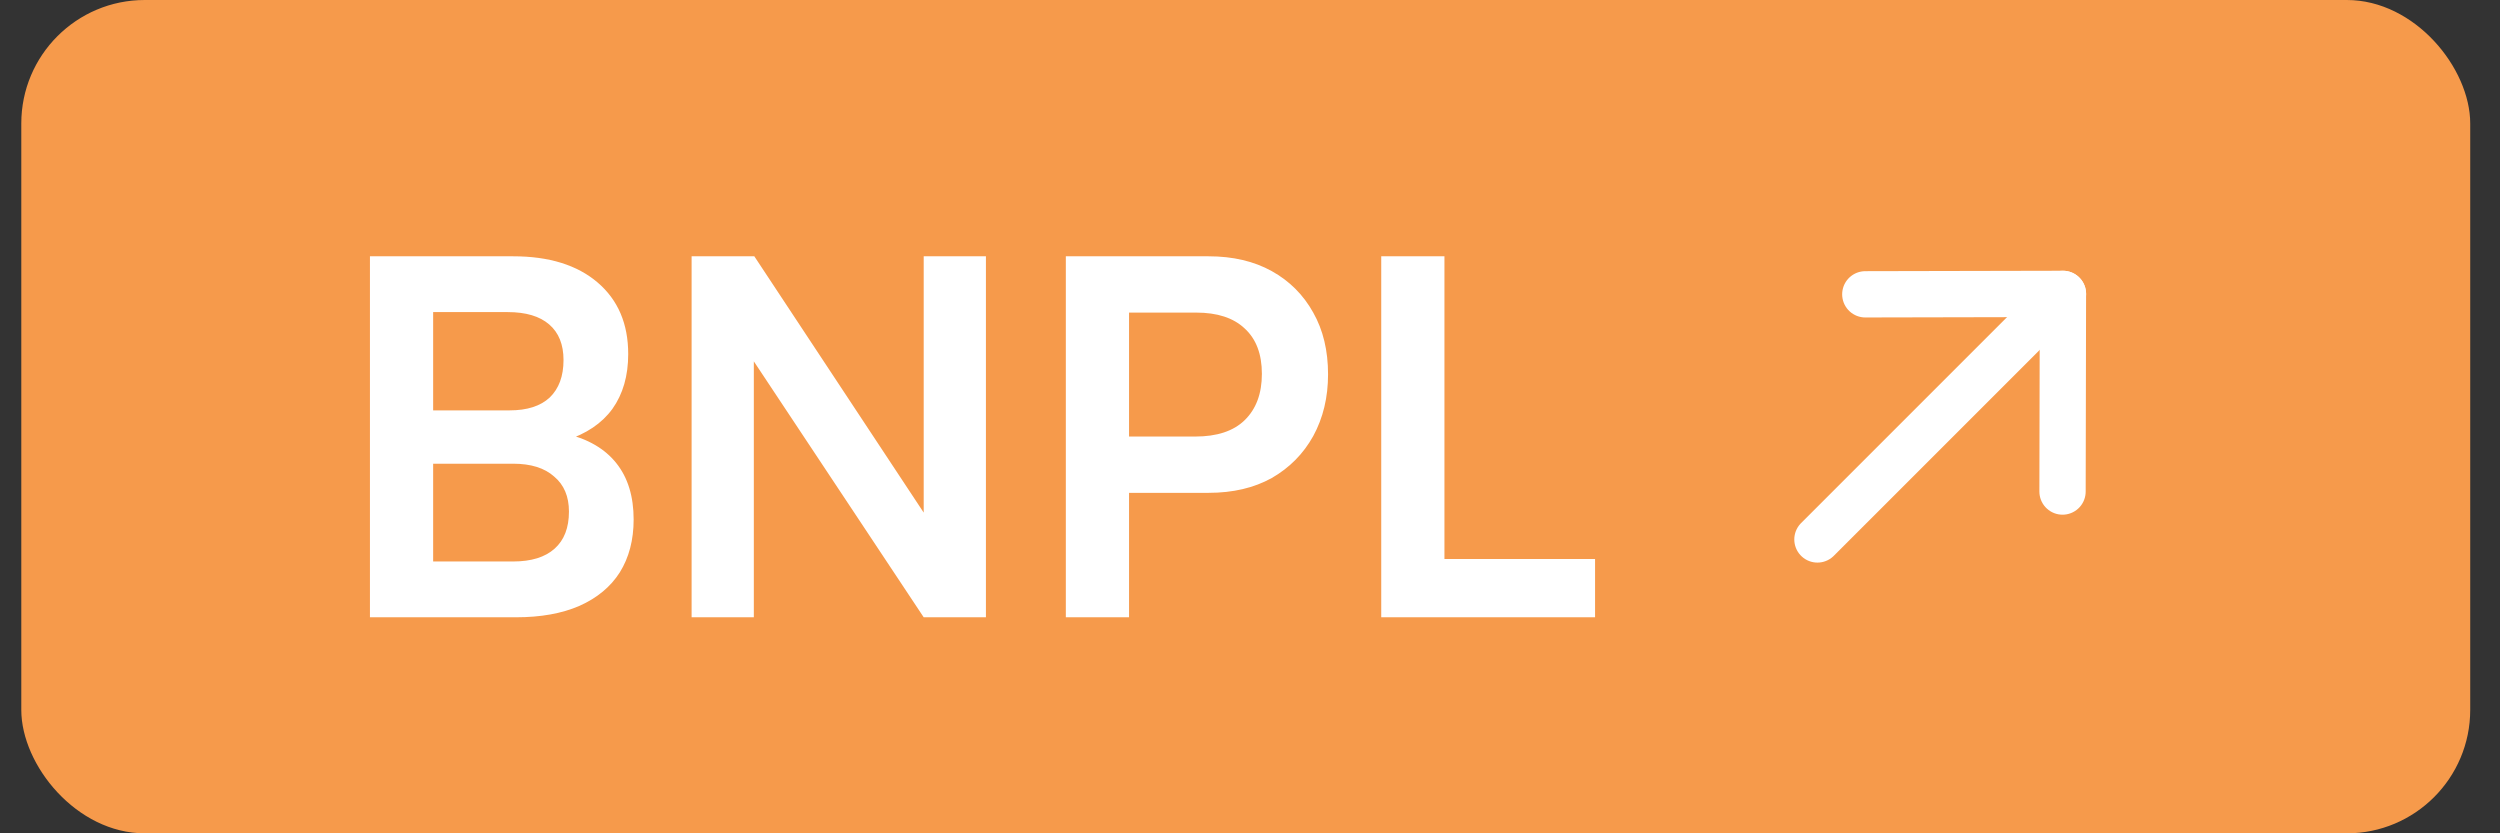 <svg width="81" height="27" viewBox="0 0 81 27" fill="none" xmlns="http://www.w3.org/2000/svg">
<rect x="0" y="0" width="81" height="27" fill="#333333" stroke="none"/>
<rect x="0.69" width="79.345" height="27" rx="4" fill="#F69A4B"/>
<path d="M14.034 8.304V20H11.986V8.304H14.034ZM16.626 15.024H13.41V13.296H16.514C17.08 13.296 17.512 13.157 17.81 12.88C18.109 12.592 18.258 12.187 18.258 11.664C18.258 11.163 18.104 10.779 17.794 10.512C17.485 10.245 17.037 10.112 16.45 10.112H13.346V8.304H16.626C17.789 8.304 18.701 8.587 19.362 9.152C20.024 9.717 20.354 10.491 20.354 11.472C20.354 12.176 20.184 12.768 19.842 13.248C19.501 13.717 18.994 14.059 18.322 14.272V14.048C19.048 14.219 19.597 14.539 19.97 15.008C20.344 15.477 20.53 16.085 20.53 16.832C20.53 17.493 20.381 18.064 20.082 18.544C19.784 19.013 19.346 19.376 18.77 19.632C18.205 19.877 17.522 20 16.722 20H13.346V18.192H16.626C17.213 18.192 17.661 18.053 17.97 17.776C18.28 17.499 18.434 17.099 18.434 16.576C18.434 16.085 18.274 15.707 17.954 15.44C17.645 15.163 17.202 15.024 16.626 15.024ZM24.424 20H22.408V8.304H24.44L30.52 17.504H29.928V8.304H31.944V20H29.928L23.832 10.816H24.424V20ZM36.581 8.304V20H34.533V8.304H36.581ZM39.157 15.968H36.085V14.144H38.725C39.429 14.144 39.963 13.968 40.325 13.616C40.699 13.253 40.885 12.752 40.885 12.112C40.885 11.472 40.699 10.981 40.325 10.64C39.963 10.299 39.44 10.128 38.757 10.128H35.893V8.304H39.157C39.947 8.304 40.629 8.464 41.205 8.784C41.781 9.104 42.229 9.552 42.549 10.128C42.869 10.693 43.029 11.36 43.029 12.128C43.029 12.875 42.869 13.541 42.549 14.128C42.229 14.704 41.781 15.157 41.205 15.488C40.629 15.808 39.947 15.968 39.157 15.968ZM46.8 8.304V20H44.752V8.304H46.8ZM45.104 20V18.112H51.68V20H45.104Z" fill="white"/>
<path d="M66.84 9.523L58.885 17.478" stroke="white" stroke-width="1.5" stroke-linecap="round" stroke-linejoin="round"/>
<path d="M60.436 9.536L66.839 9.522L66.826 15.926" stroke="white" stroke-width="1.5" stroke-linecap="round" stroke-linejoin="round"/>
</svg>

